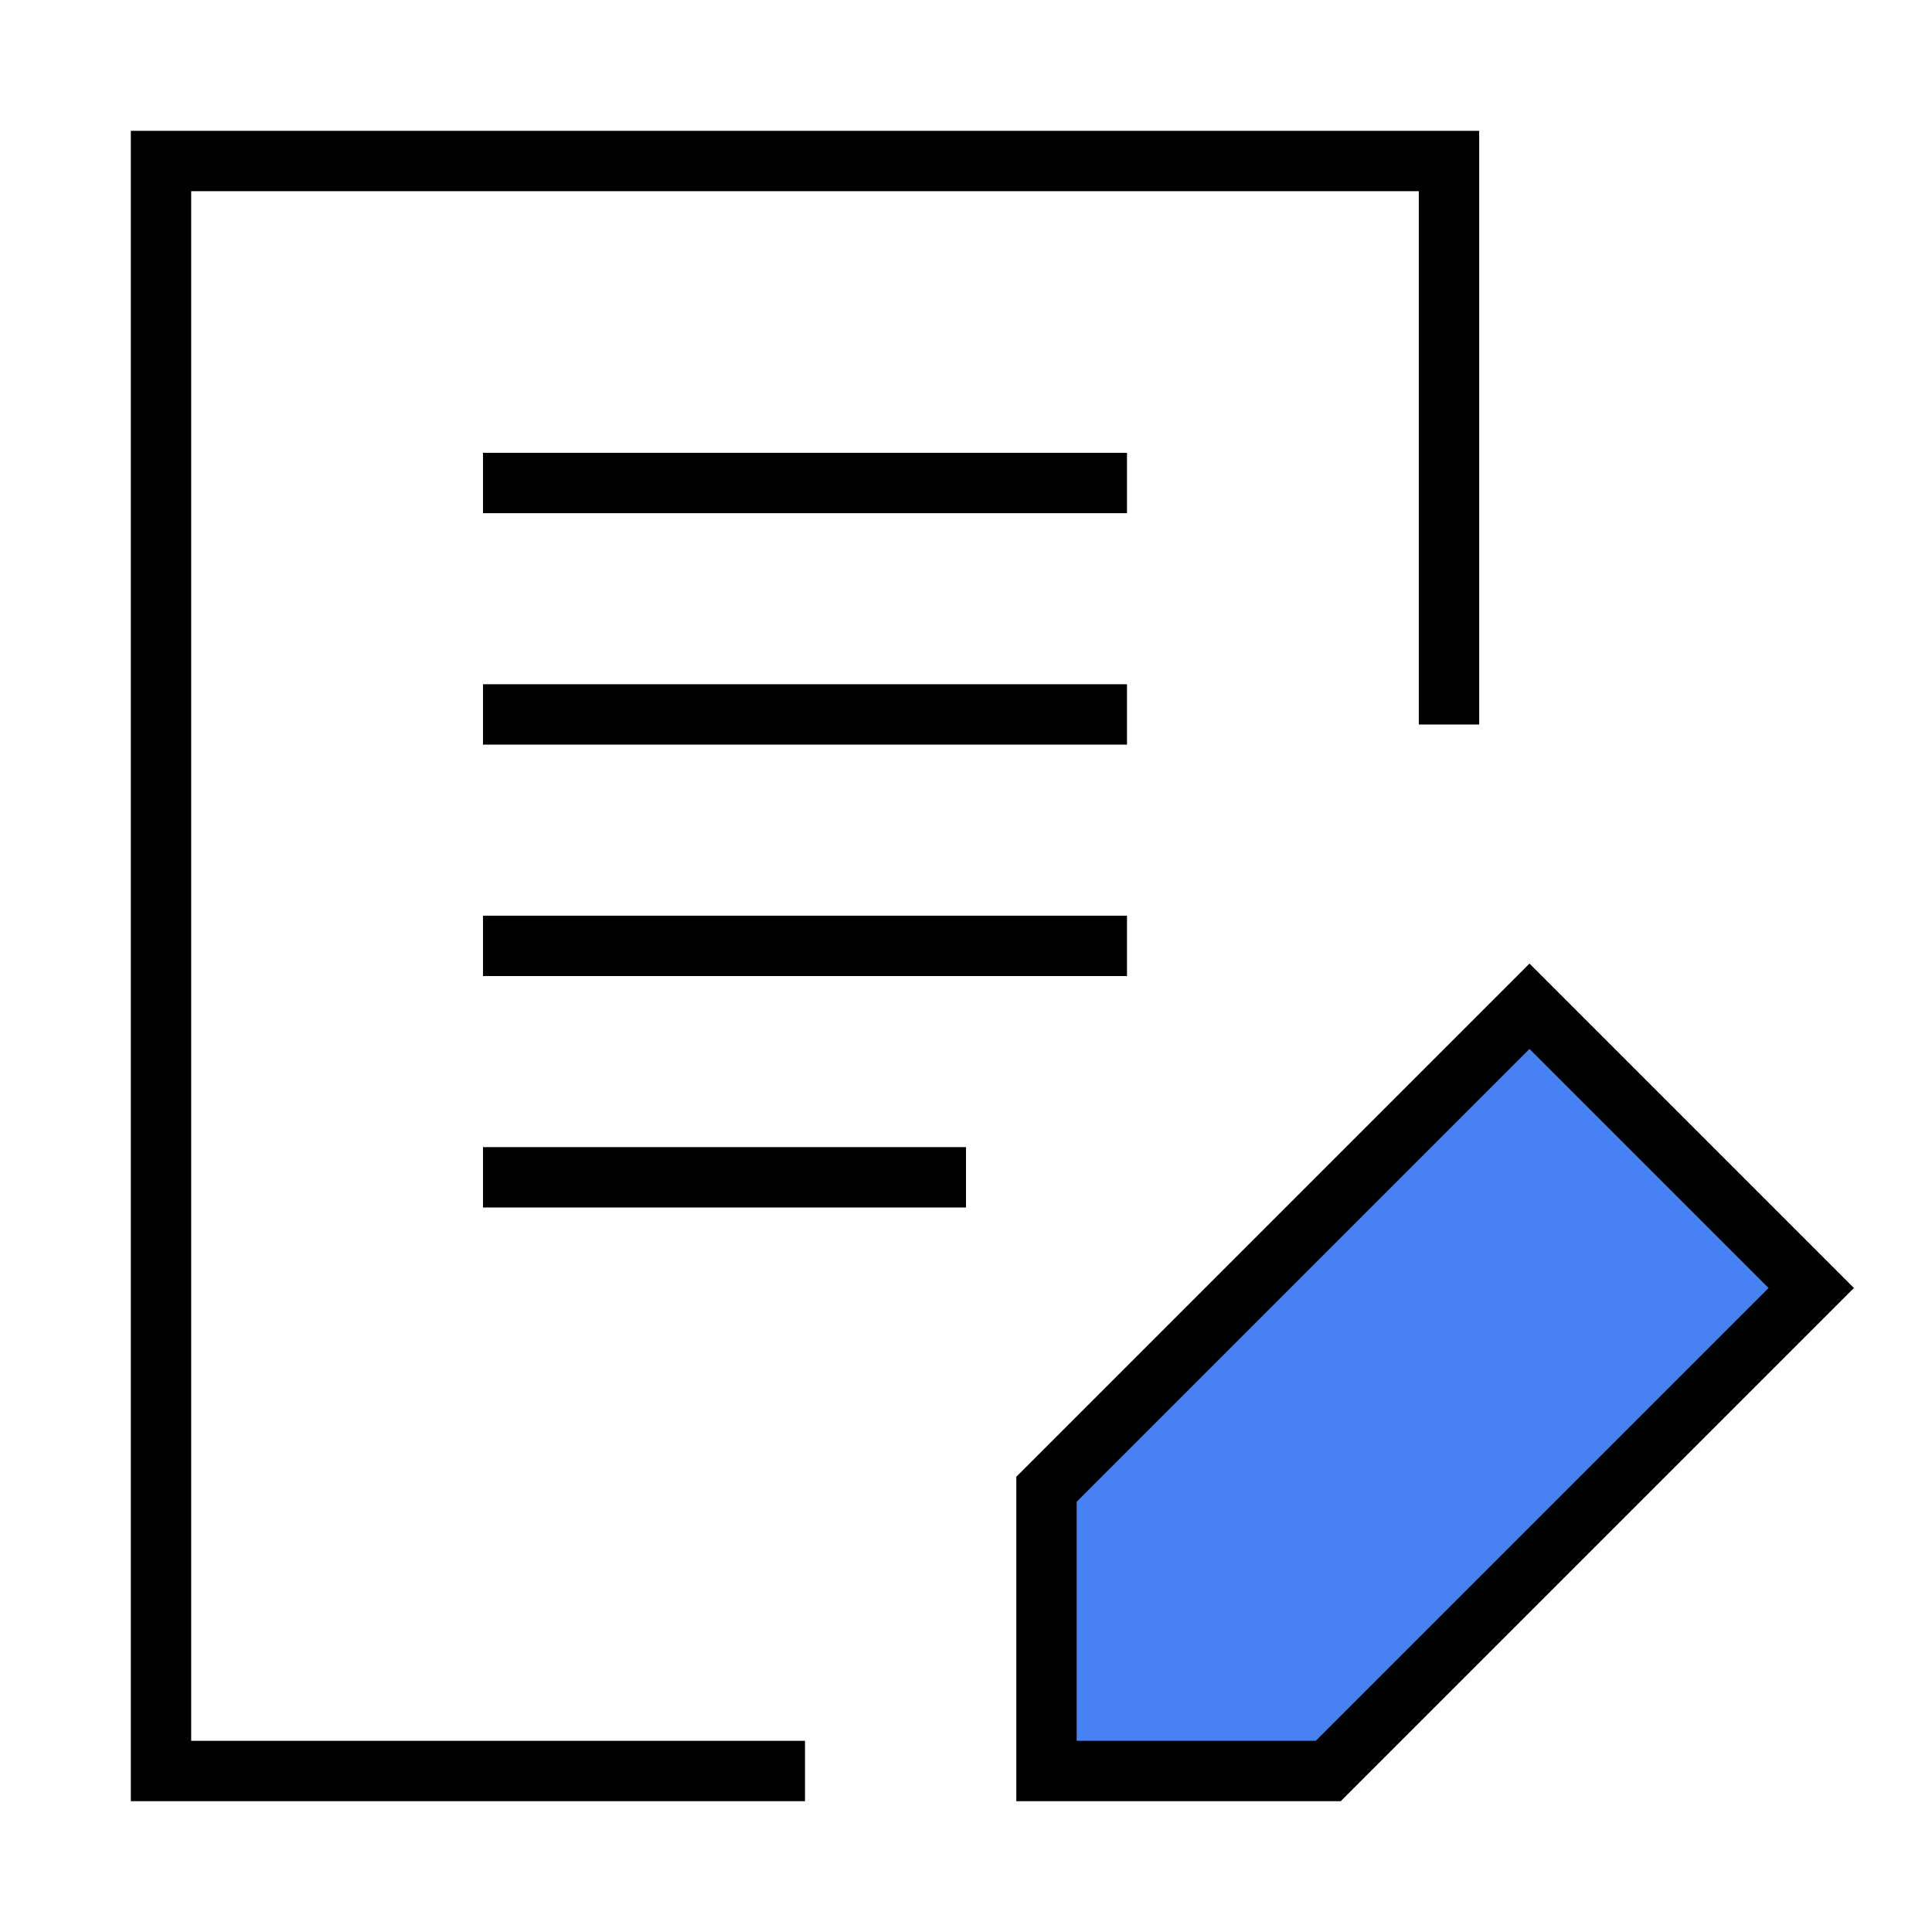 <svg width="48" height="48" viewBox="0 0 48 48" fill="none" xmlns="http://www.w3.org/2000/svg">
<path d="M20 44H4V4H36V18" stroke="black" stroke-width="1.5"/>
<path d="M33 44L45 32L38 25L26 37V44H33Z" fill="#4782F3" stroke="black" stroke-width="1.5"/>
<path d="M12 12H20H28" stroke="black" stroke-width="1.5"/>
<path d="M12 17.75H20H28" stroke="black" stroke-width="1.5"/>
<path d="M12 23.5H20H28" stroke="black" stroke-width="1.5"/>
<path d="M12 29.25H18H24" stroke="black" stroke-width="1.5"/>
</svg>
